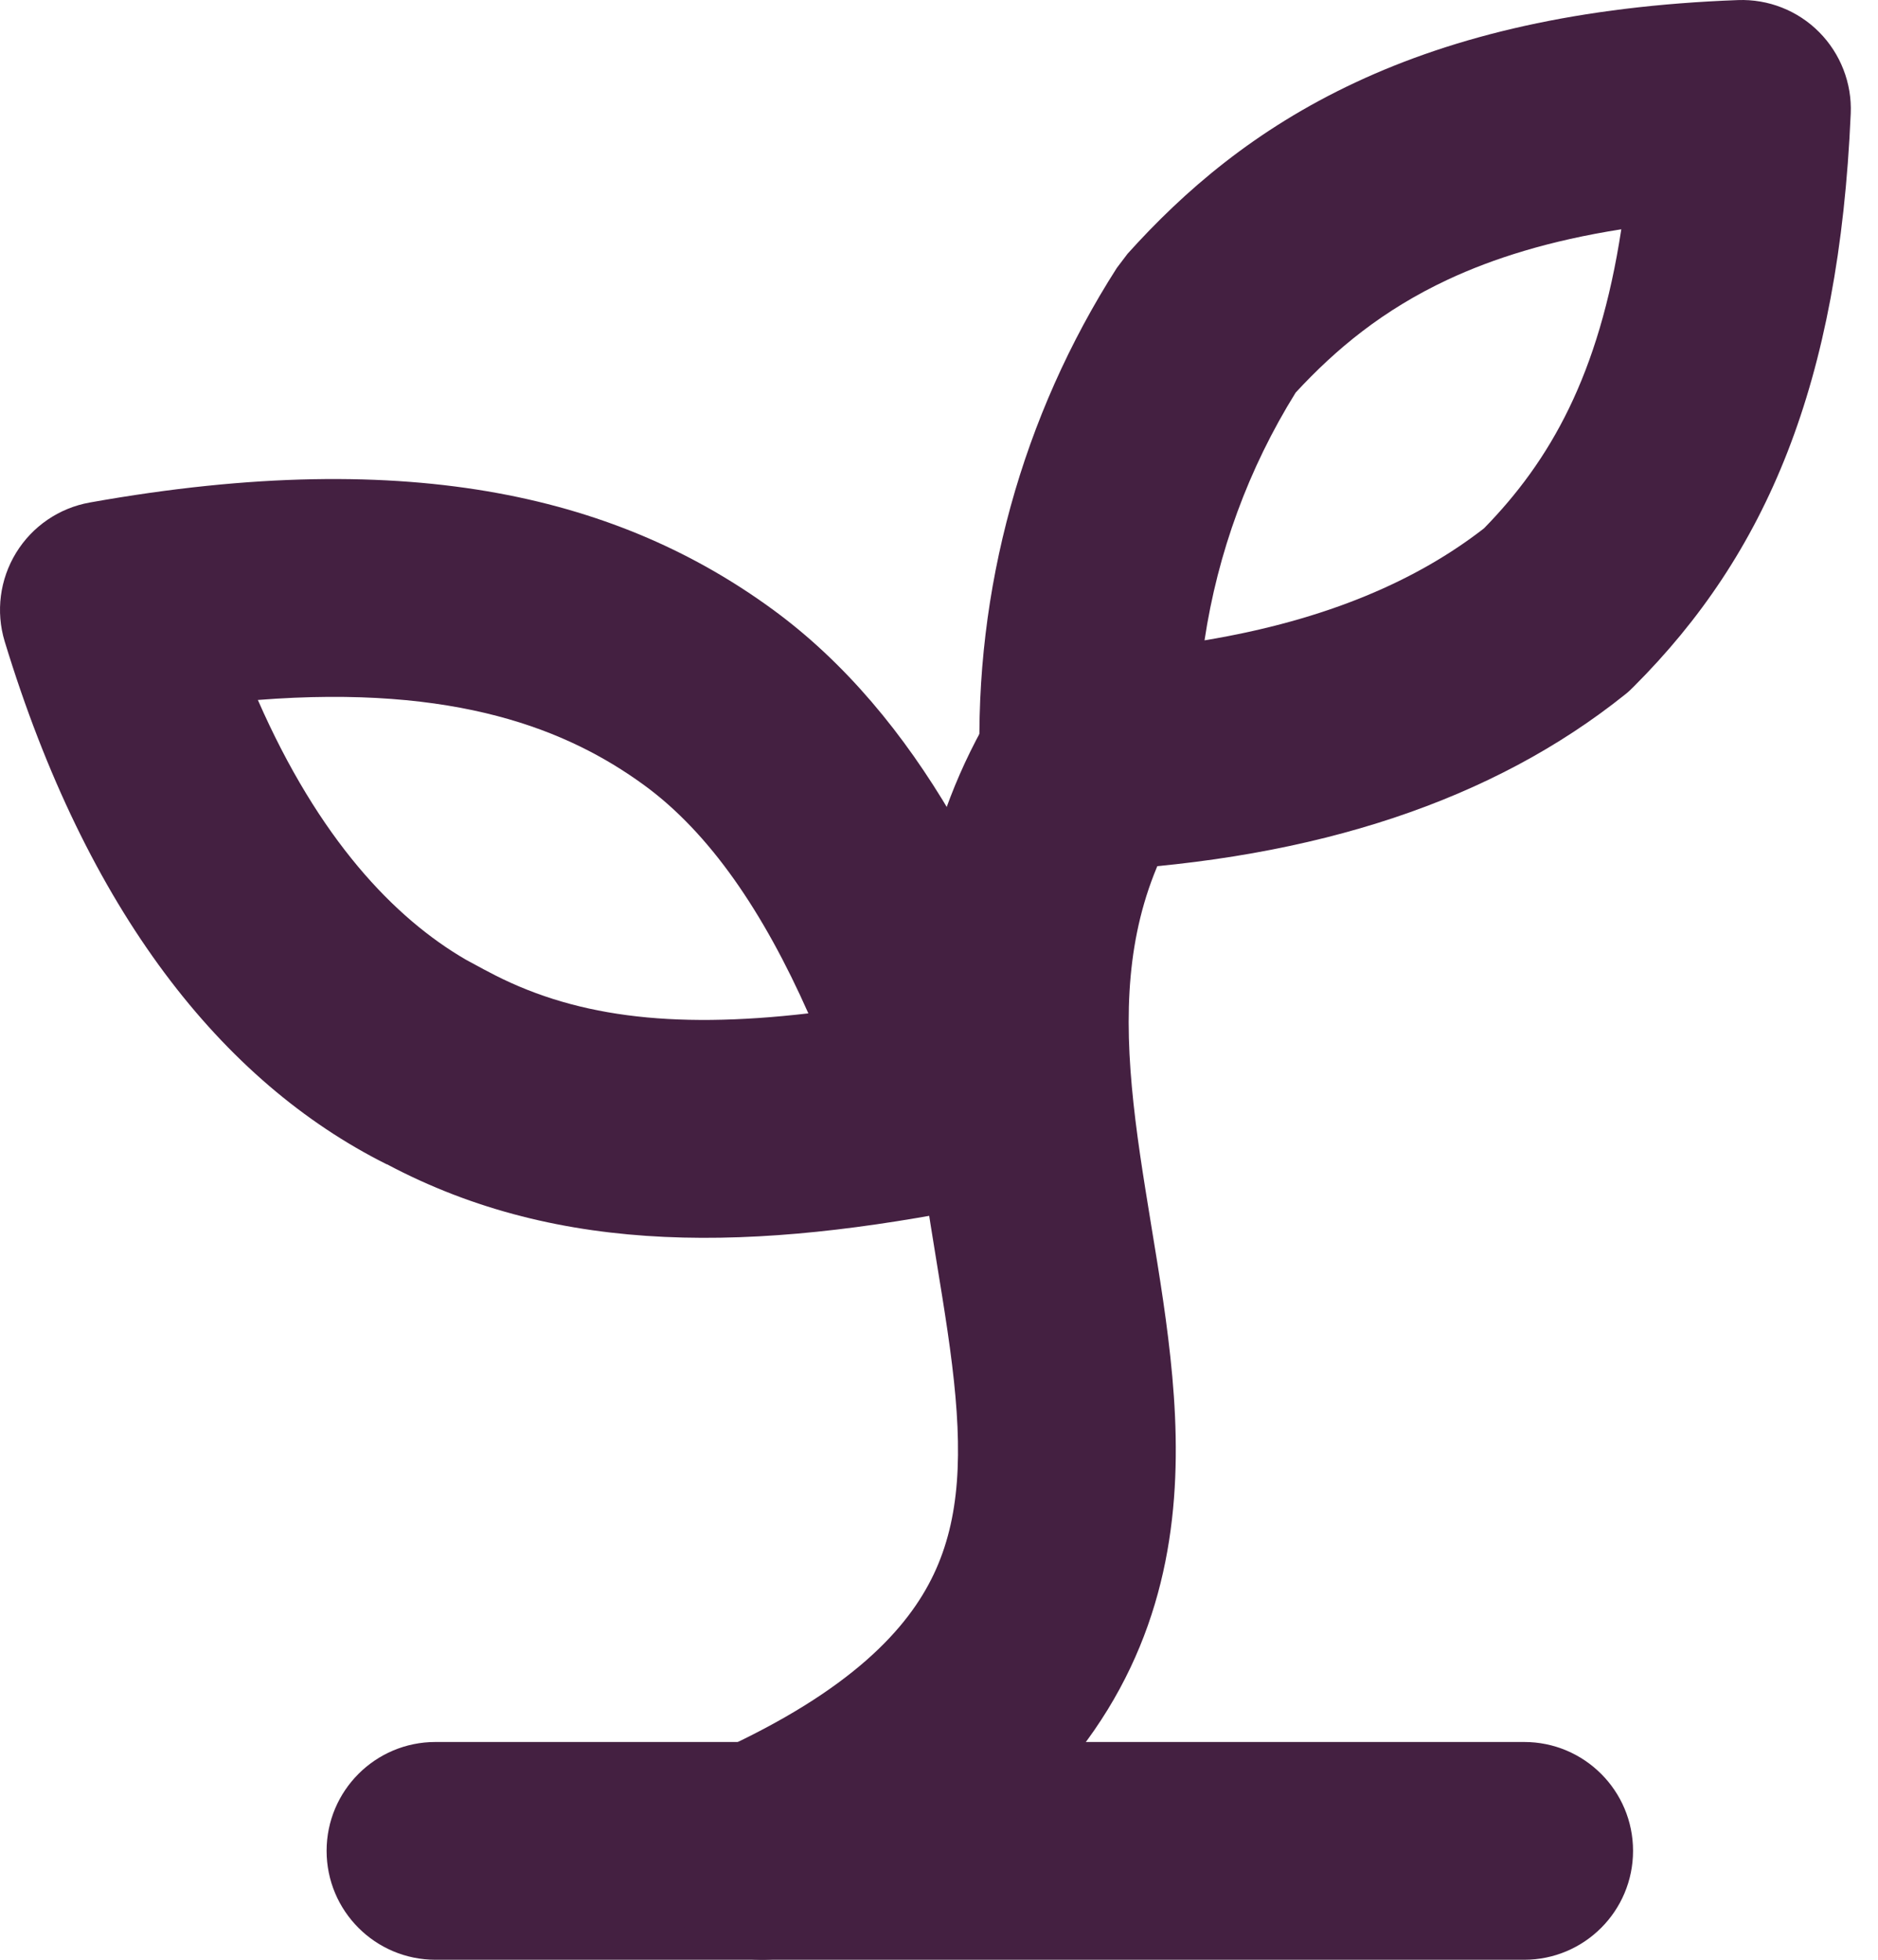 <?xml version="1.0" encoding="utf-8"?>
<svg xmlns="http://www.w3.org/2000/svg" fill="none" height="100%" overflow="visible" preserveAspectRatio="none" style="display: block;" viewBox="0 0 23 24" width="100%">
<g id="vector">
<path d="M18.667 21.333C19.403 21.333 20 21.93 20 22.666C20 23.403 19.403 24 18.667 24H5.333C4.597 24 4 23.403 4 22.666C4 21.93 4.597 21.333 5.333 21.333H18.667Z" fill="#442041"/>
<path d="M12.195 8.638C12.579 8.009 13.4 7.811 14.029 8.195C14.657 8.579 14.855 9.4 14.471 10.028C13.921 10.928 13.781 11.861 13.833 12.906C13.86 13.439 13.935 13.986 14.029 14.573C14.118 15.137 14.233 15.777 14.307 16.388C14.458 17.62 14.499 19.045 13.844 20.424C13.177 21.829 11.899 22.964 9.886 23.88C9.215 24.185 8.425 23.889 8.12 23.218C7.815 22.548 8.111 21.758 8.781 21.453C10.434 20.702 11.123 19.937 11.435 19.28C11.759 18.597 11.793 17.796 11.66 16.712C11.593 16.165 11.496 15.623 11.396 14.992C11.299 14.383 11.205 13.721 11.171 13.039C11.102 11.654 11.279 10.137 12.195 8.638Z" fill="#442041"/>
<path d="M1.099 6.154C5.1 5.439 7.624 6.126 9.451 7.455C11.269 8.777 12.313 10.986 12.999 13.044C13.12 13.407 13.079 13.805 12.887 14.136C12.695 14.466 12.37 14.699 11.995 14.774C9.251 15.322 6.879 15.395 4.737 14.257V14.259C2.712 13.247 1.061 11.151 0.057 7.854C-0.053 7.49 -0.002 7.095 0.197 6.77C0.396 6.445 0.724 6.221 1.099 6.154ZM7.883 9.611C6.96 8.94 5.595 8.381 3.158 8.572C3.905 10.275 4.827 11.243 5.708 11.754L5.93 11.874L5.965 11.892C6.991 12.444 8.198 12.608 9.9 12.41C9.352 11.175 8.696 10.202 7.883 9.611Z" fill="#442041"/>
<path d="M21.284 0.001C21.656 -0.013 22.017 0.129 22.279 0.393C22.541 0.657 22.682 1.019 22.666 1.39C22.522 4.704 21.633 6.785 20.009 8.408C19.975 8.443 19.939 8.477 19.9 8.507C18.292 9.794 16.132 10.521 13.404 10.665C13.046 10.684 12.695 10.557 12.431 10.315C12.168 10.072 12.012 9.734 12 9.376C11.931 7.222 12.516 5.096 13.678 3.281L13.809 3.108C14.497 2.343 15.369 1.585 16.602 1.009C17.828 0.435 19.343 0.073 21.284 0.001ZM19.856 2.808C18.976 2.946 18.286 3.165 17.732 3.424C16.939 3.795 16.362 4.273 15.868 4.808C15.29 5.737 14.913 6.77 14.752 7.842C16.259 7.592 17.364 7.101 18.175 6.47C18.982 5.644 19.583 4.598 19.856 2.808Z" fill="#442041"/>
</g>
</svg>